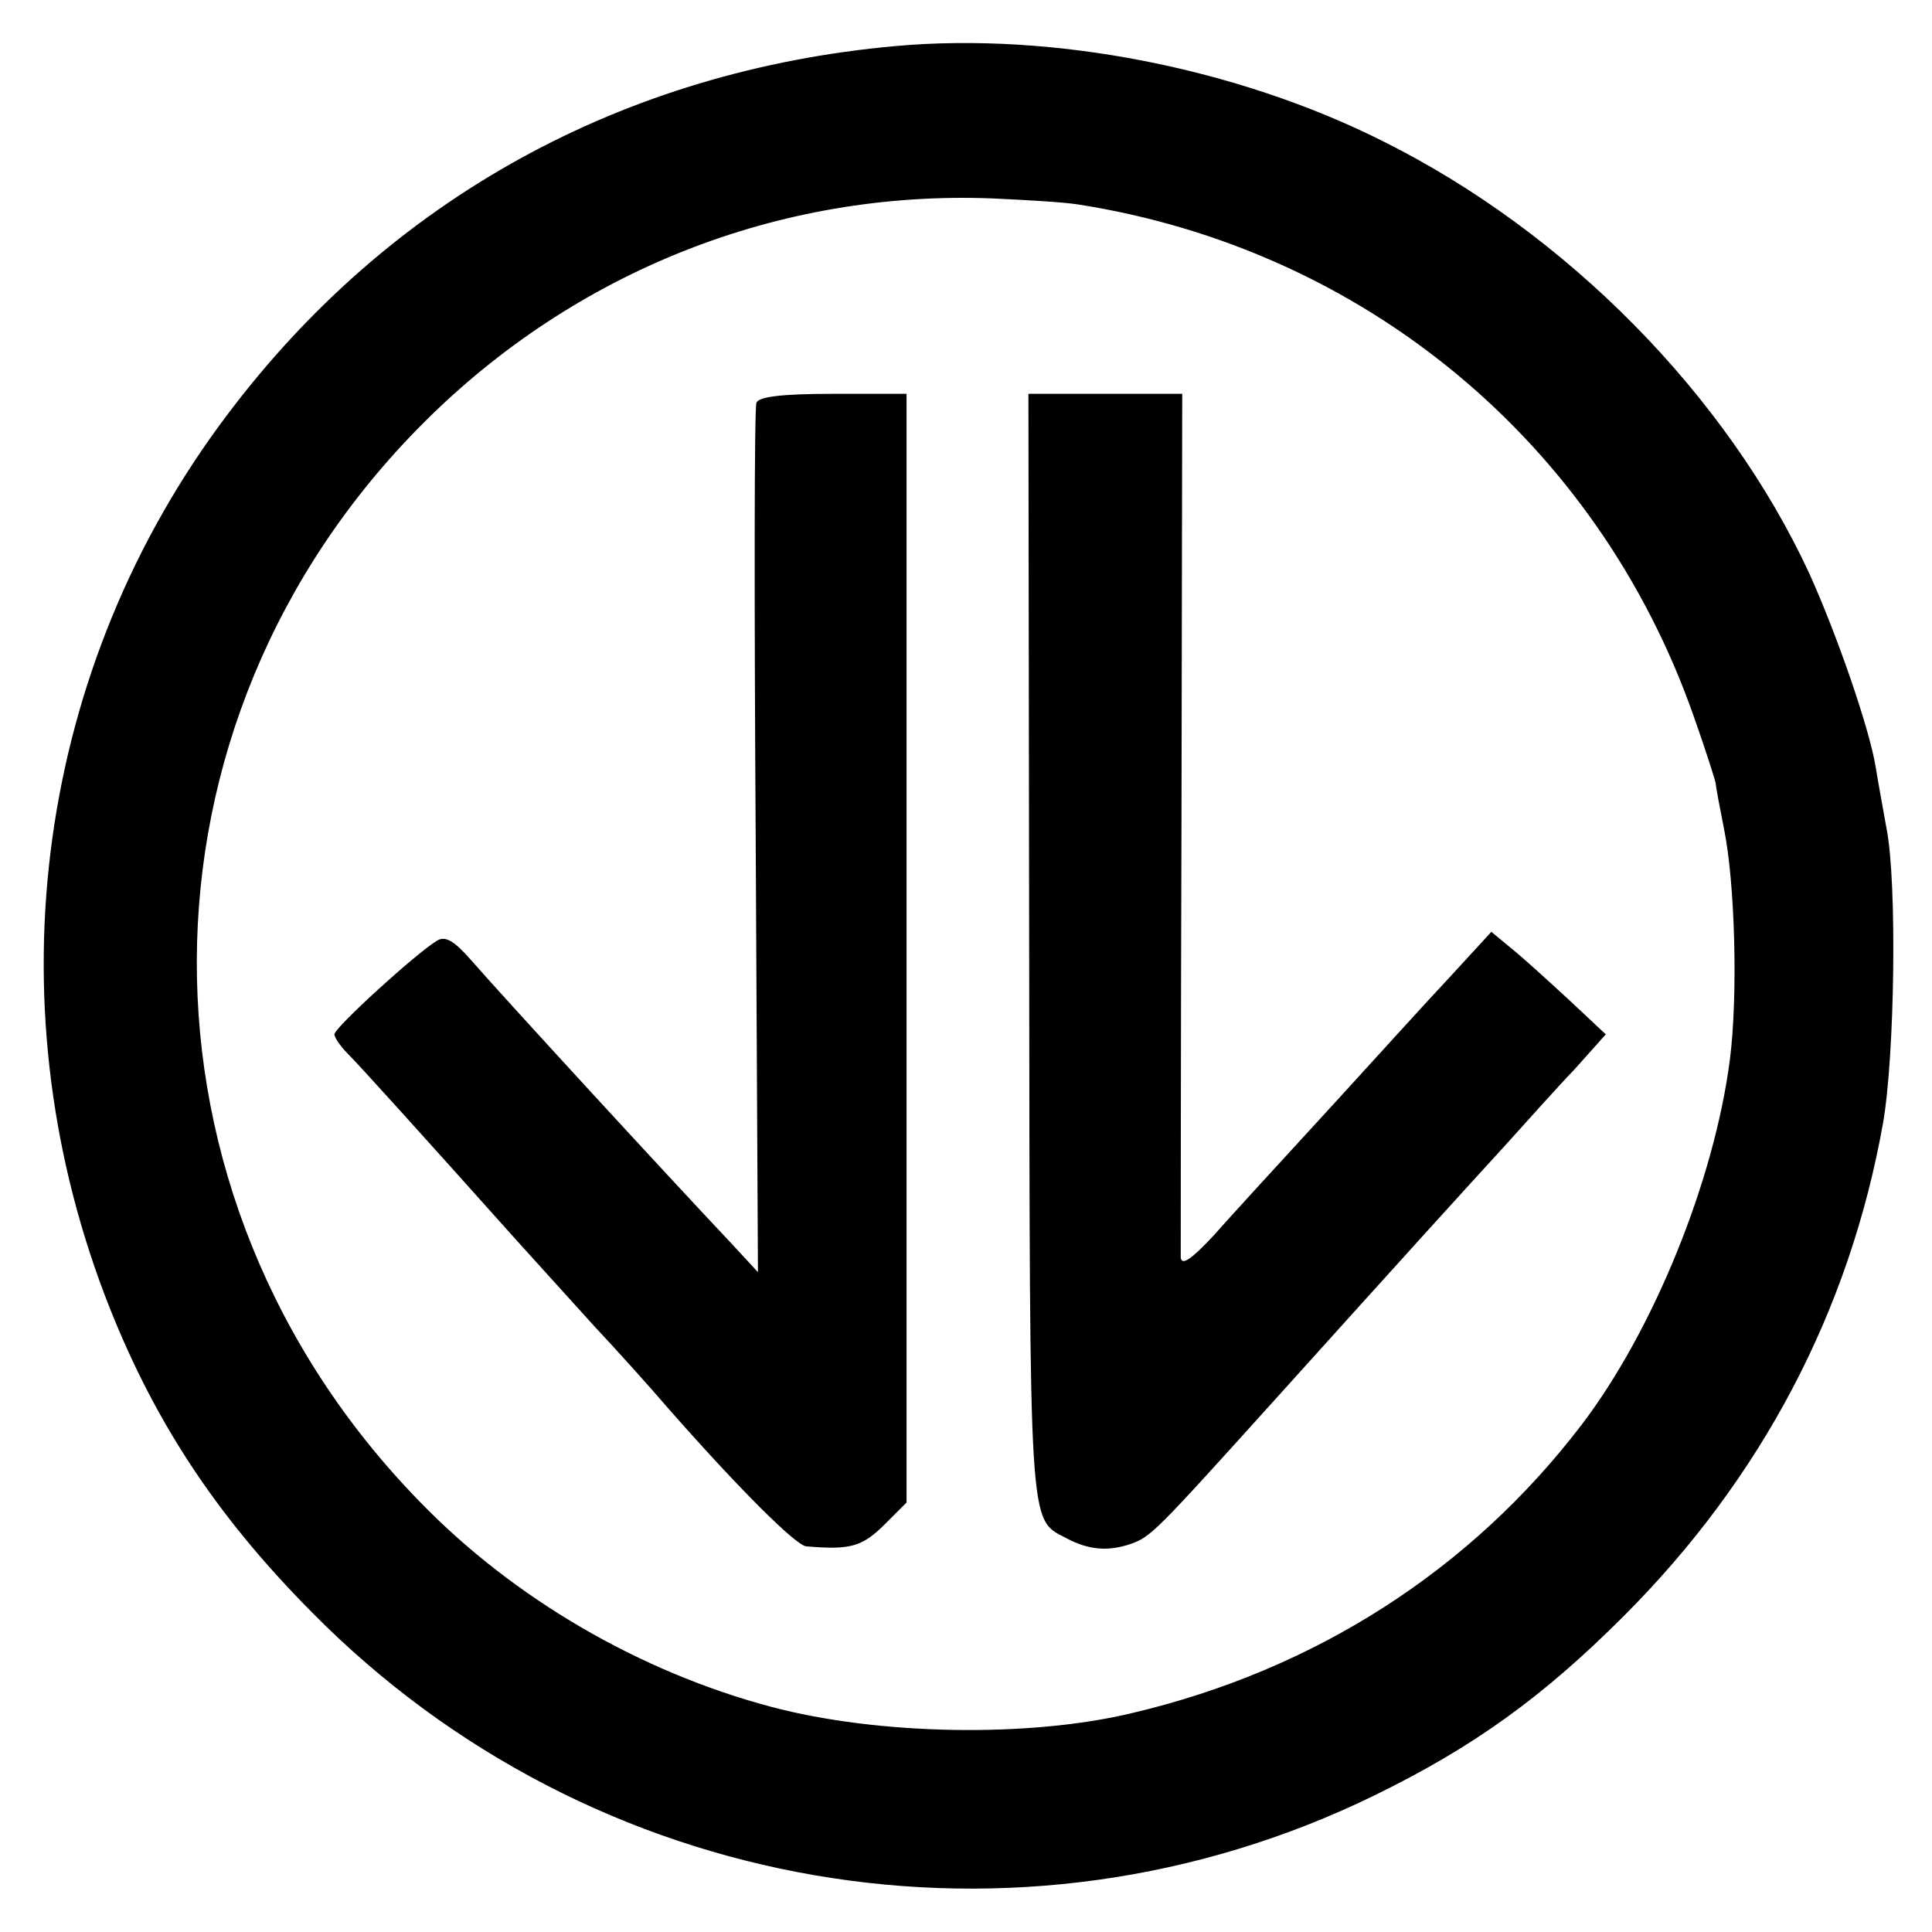 <?xml version="1.0" standalone="no"?>
<!DOCTYPE svg PUBLIC "-//W3C//DTD SVG 20010904//EN"
 "http://www.w3.org/TR/2001/REC-SVG-20010904/DTD/svg10.dtd">
<svg version="1.0" xmlns="http://www.w3.org/2000/svg"
 width="260pt" height="260pt" viewBox="0 0 260 260"
 preserveAspectRatio="xMidYMid meet">
<g transform="translate(0,260) scale(0.1,-0.1)"
fill="#000000" stroke="none">
<path d="M1205 2538 c-367 -33 -681 -206 -899 -496 -256 -339 -317 -785 -165
-1185 63 -165 148 -295 279 -427 376 -381 951 -480 1430 -246 133 65 226 132
335 241 186 186 304 411 349 663 16 91 19 324 5 396 -5 28 -12 66 -15 85 -9
53 -52 177 -89 259 -111 240 -327 459 -574 582 -197 99 -445 147 -656 128z
m245 -213 c386 -60 700 -321 829 -688 17 -48 30 -89 30 -92 0 -3 5 -30 11 -60
15 -73 19 -225 8 -311 -21 -163 -103 -365 -200 -492 -149 -195 -358 -329 -603
-387 -140 -34 -344 -30 -487 8 -177 47 -347 146 -473 276 -402 412 -400 1047
5 1452 204 204 478 313 765 302 44 -2 96 -5 115 -8z"/>
<path d="M1018 2058 c-3 -7 -3 -273 -1 -591 l3 -579 -37 40 c-84 89 -302 326
-350 381 -22 25 -34 32 -45 25 -27 -16 -138 -117 -138 -126 0 -4 8 -16 18 -26
16 -16 100 -109 227 -251 28 -31 75 -83 105 -116 31 -33 75 -82 99 -110 94
-107 172 -185 186 -186 59 -5 75 -1 106 30 l29 29 0 746 0 746 -99 0 c-70 0
-100 -4 -103 -12z"/>
<path d="M1385 1328 c1 -797 -1 -771 50 -798 30 -16 56 -18 86 -8 28 10 32 14
198 198 164 182 252 279 307 339 28 31 69 77 93 102 l42 47 -48 45 c-26 24
-61 56 -77 69 l-29 24 -56 -61 c-31 -33 -99 -108 -151 -165 -52 -57 -102 -111
-110 -120 -8 -9 -34 -37 -57 -63 -30 -32 -43 -41 -44 -29 0 9 0 275 1 590 l1
572 -103 0 -104 0 1 -742z"/>
</g>
</svg>
